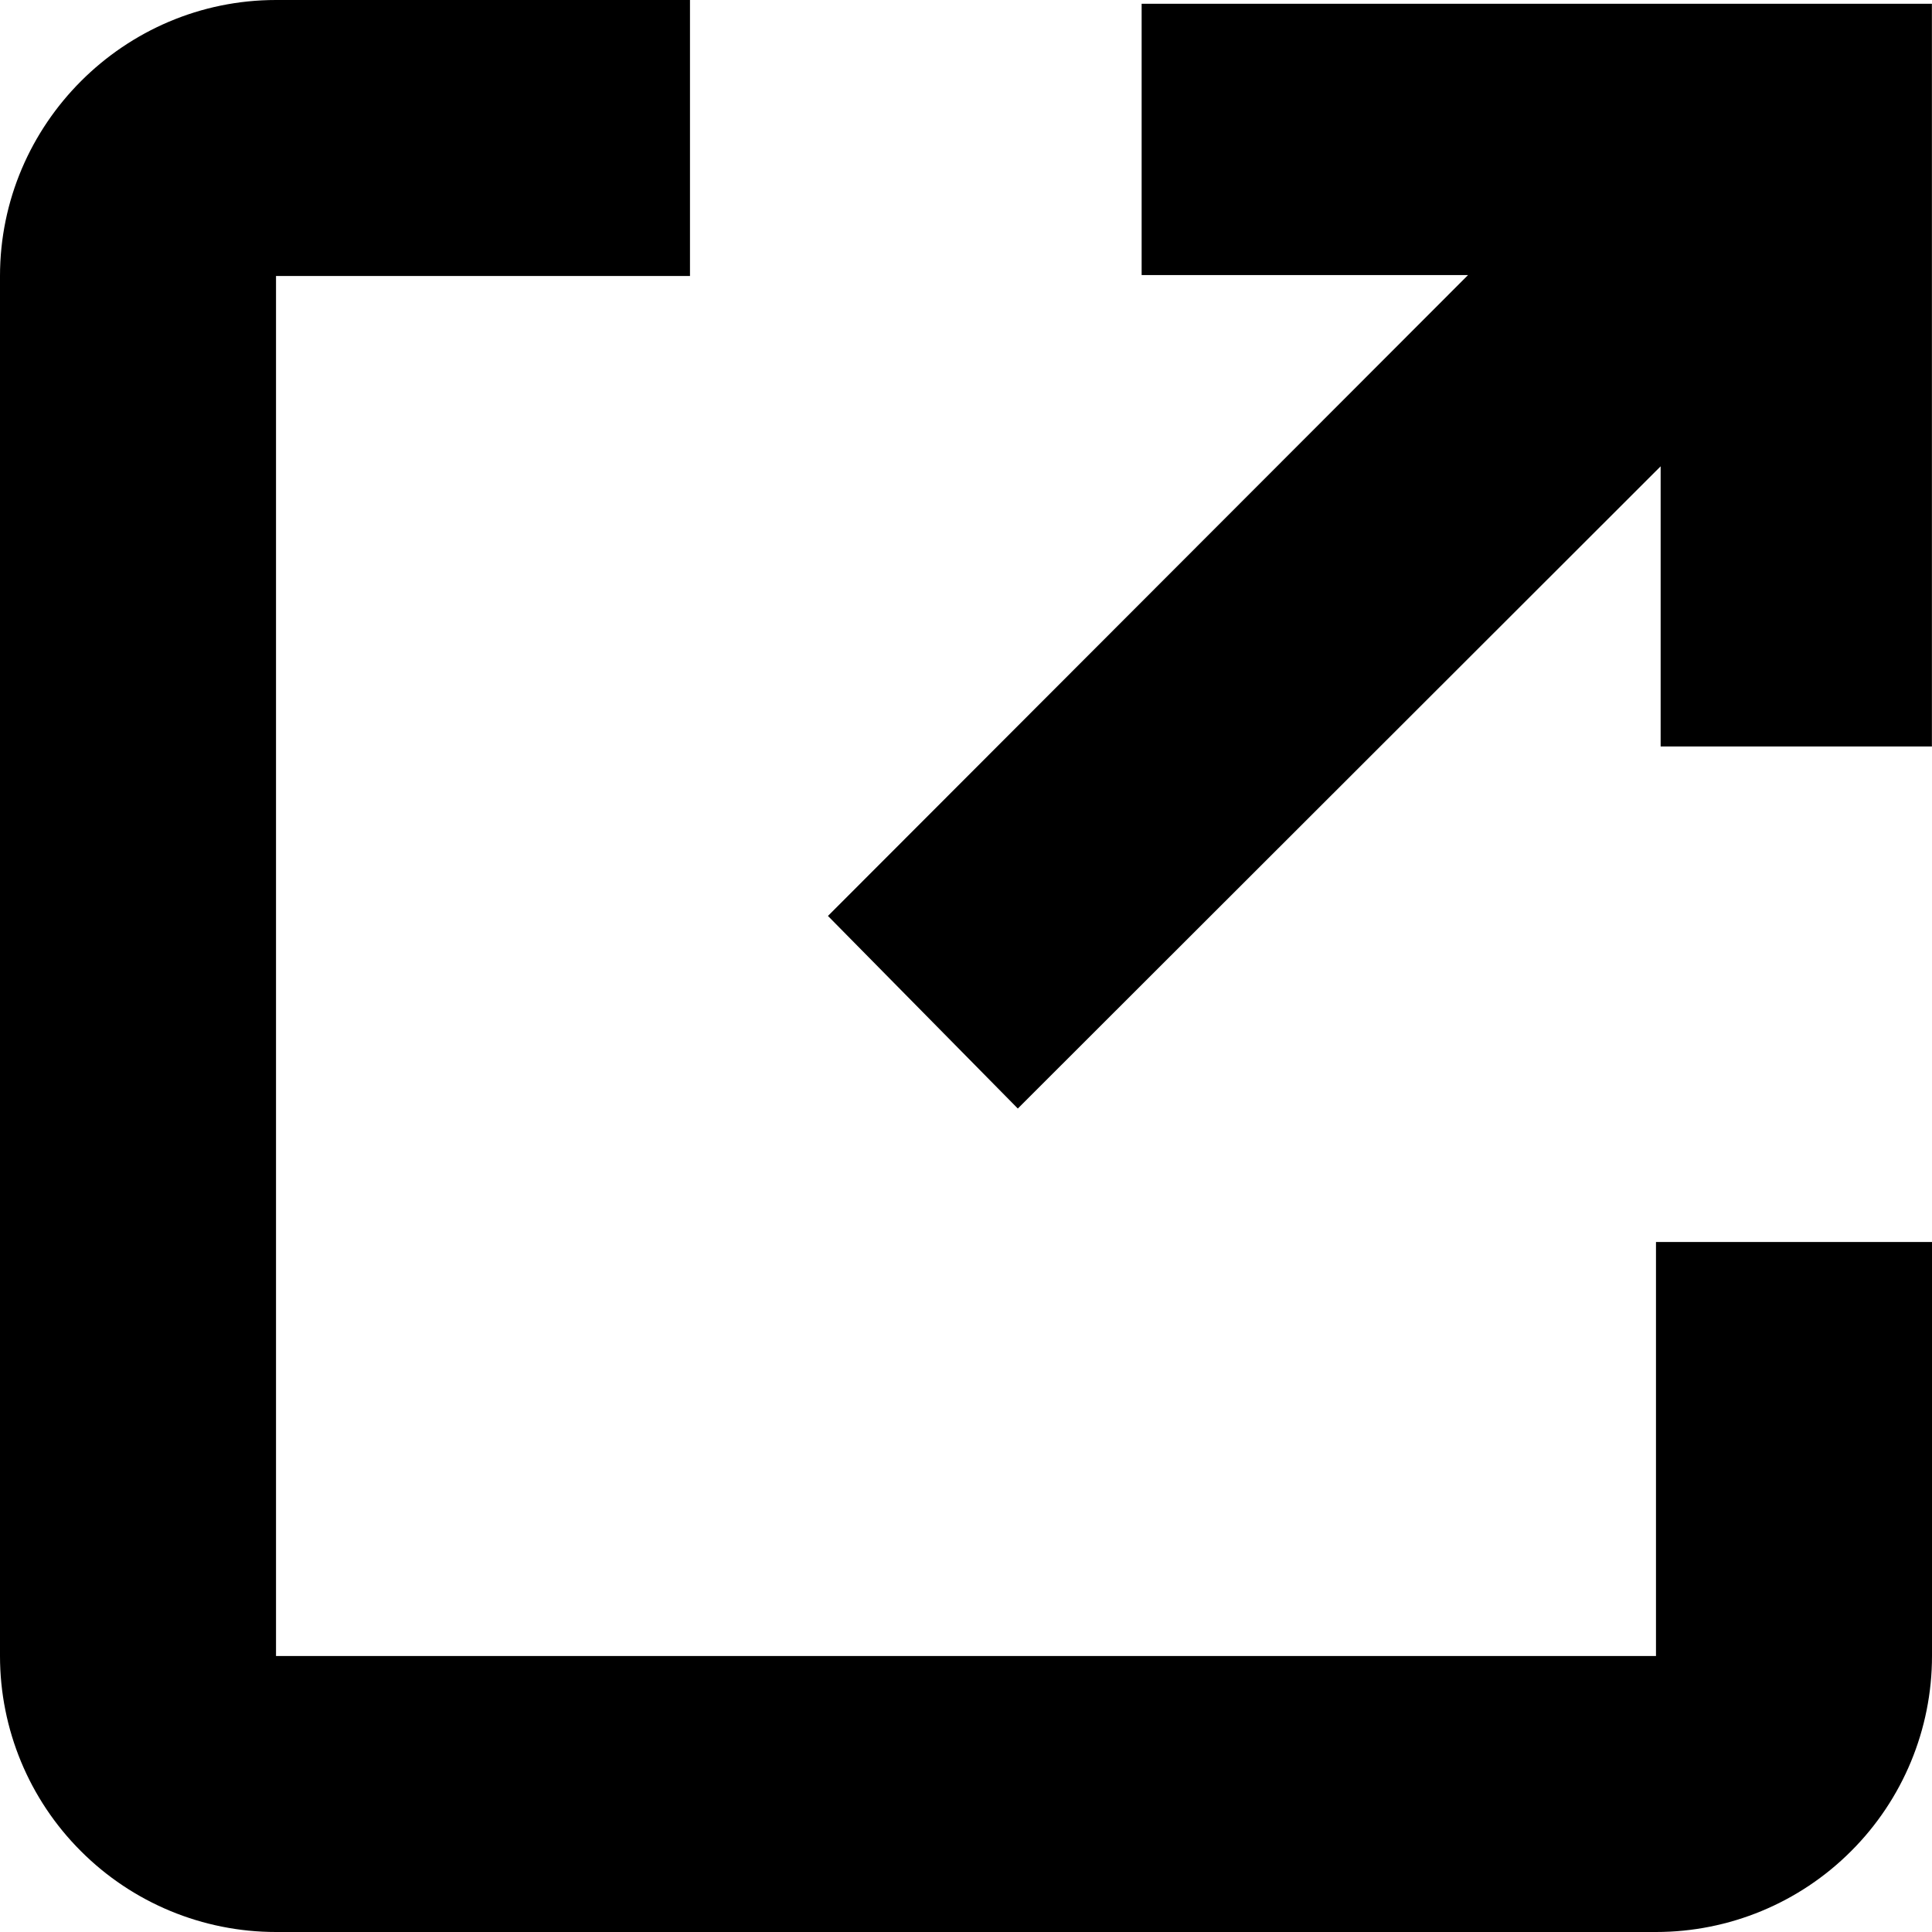 <svg width="22" height="22" viewBox="0 0 22 22" fill="none" xmlns="http://www.w3.org/2000/svg">
<path d="M3.143 3.143H7.857V0H3.143C1.414 0 0 1.414 0 3.143V18.857C0 19.691 0.331 20.49 0.921 21.079C1.51 21.669 2.309 22 3.143 22H18.857C19.691 22 20.49 21.669 21.079 21.079C21.669 20.49 22 19.691 22 18.857V14.143H18.857V18.857H3.143V3.143Z" fill="black"/>
<path d="M11.59 12.623L18.91 5.31V8.5H21.999V1.587V0.043H20.455H13V3.132H16.717L9.428 10.43L11.59 12.623Z" fill="black"/>
</svg>
